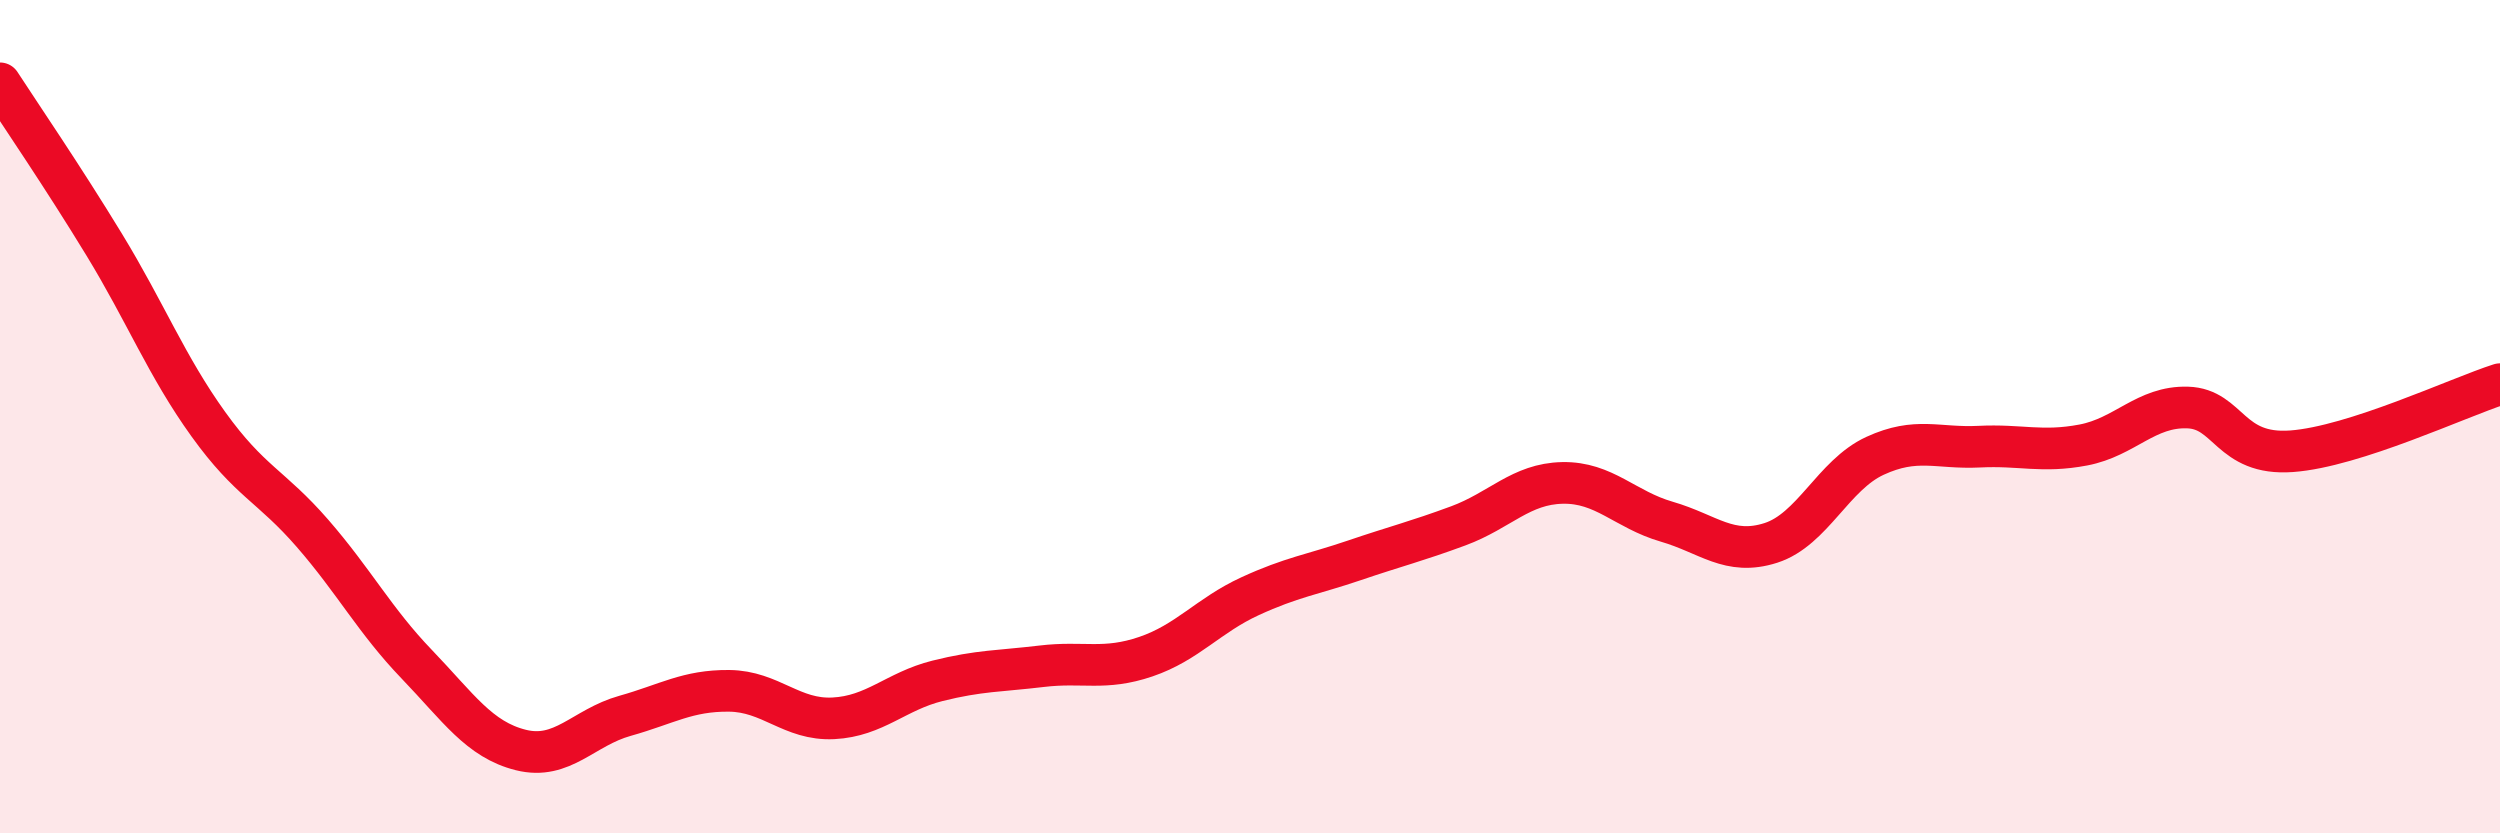 
    <svg width="60" height="20" viewBox="0 0 60 20" xmlns="http://www.w3.org/2000/svg">
      <path
        d="M 0,2 C 0.5,2.77 1.5,4.23 2.5,5.87 C 3.5,7.51 4,8.79 5,10.18 C 6,11.57 6.5,11.65 7.5,12.8 C 8.5,13.95 9,14.9 10,15.94 C 11,16.98 11.5,17.75 12.5,18 C 13.5,18.25 14,17.46 15,17.18 C 16,16.9 16.5,16.57 17.5,16.58 C 18.5,16.59 19,17.29 20,17.24 C 21,17.19 21.5,16.59 22.5,16.34 C 23.5,16.09 24,16.11 25,15.99 C 26,15.87 26.5,16.1 27.5,15.76 C 28.5,15.42 29,14.77 30,14.31 C 31,13.85 31.5,13.79 32.5,13.45 C 33.5,13.11 34,12.99 35,12.62 C 36,12.25 36.5,11.61 37.5,11.59 C 38.5,11.57 39,12.23 40,12.52 C 41,12.81 41.5,13.35 42.5,13.03 C 43.5,12.71 44,11.4 45,10.94 C 46,10.48 46.5,10.77 47.5,10.72 C 48.5,10.67 49,10.87 50,10.68 C 51,10.49 51.5,9.75 52.5,9.78 C 53.5,9.81 53.5,10.94 55,10.83 C 56.5,10.72 59,9.54 60,9.22L60 20L0 20Z"
        fill="#EB0A25"
        opacity="0.1"
        stroke-linecap="round"
        stroke-linejoin="round"
      />
      <path
        d="M 0,2 C 0.5,2.77 1.5,4.23 2.5,5.87 C 3.5,7.51 4,8.79 5,10.18 C 6,11.57 6.5,11.65 7.5,12.8 C 8.5,13.95 9,14.9 10,15.94 C 11,16.98 11.5,17.75 12.5,18 C 13.5,18.25 14,17.46 15,17.18 C 16,16.9 16.5,16.57 17.5,16.58 C 18.5,16.59 19,17.29 20,17.24 C 21,17.19 21.5,16.59 22.5,16.34 C 23.5,16.09 24,16.11 25,15.99 C 26,15.87 26.5,16.1 27.5,15.76 C 28.5,15.42 29,14.77 30,14.31 C 31,13.85 31.5,13.79 32.5,13.45 C 33.5,13.11 34,12.99 35,12.62 C 36,12.25 36.5,11.61 37.5,11.59 C 38.5,11.57 39,12.23 40,12.52 C 41,12.81 41.5,13.35 42.5,13.03 C 43.5,12.71 44,11.4 45,10.94 C 46,10.48 46.5,10.77 47.5,10.72 C 48.5,10.67 49,10.87 50,10.68 C 51,10.49 51.5,9.75 52.5,9.78 C 53.5,9.81 53.5,10.94 55,10.83 C 56.5,10.72 59,9.54 60,9.22"
        stroke="#EB0A25"
        stroke-width="1"
        fill="none"
        stroke-linecap="round"
        stroke-linejoin="round"
      />
    </svg>
  